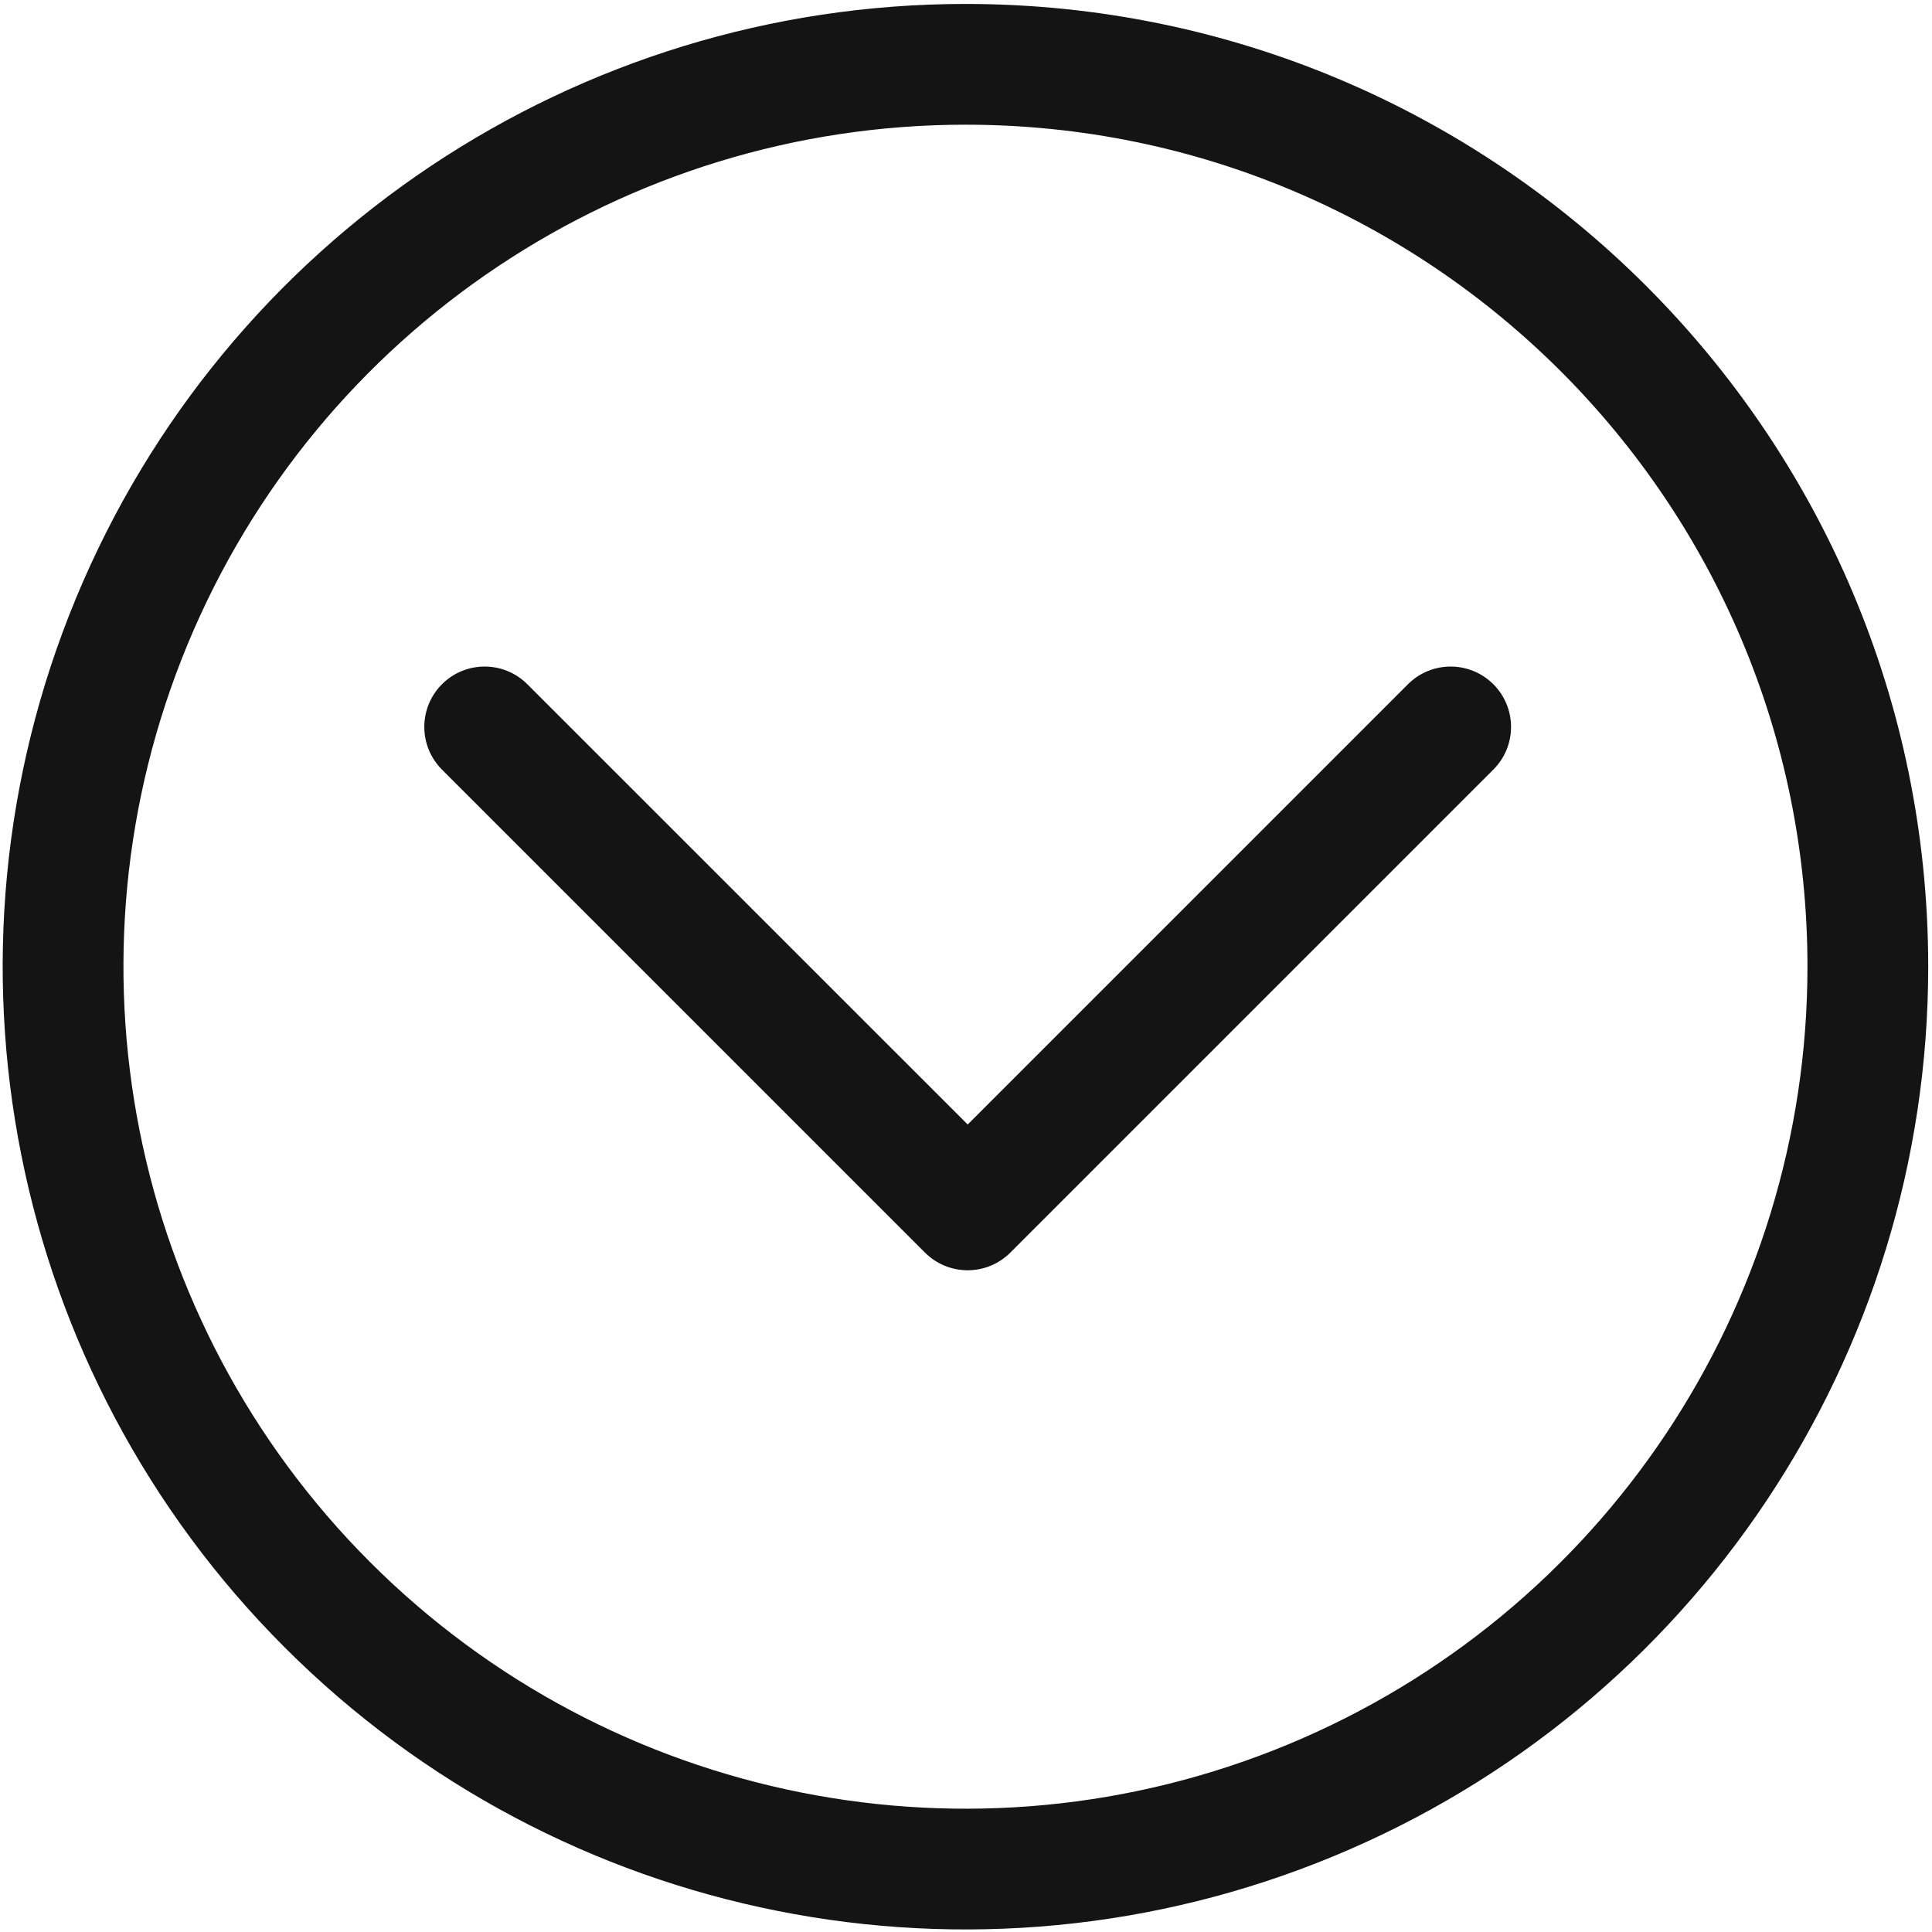 <?xml version="1.0" encoding="UTF-8"?>
<svg width="24px" height="24px" viewBox="0 0 24 24" version="1.1" xmlns="http://www.w3.org/2000/svg" xmlns:xlink="http://www.w3.org/1999/xlink">
    <!-- Generator: Sketch 60.1 (88133) - https://sketch.com -->
    <title>Icon/System/ShowMore</title>
    <desc>Created with Sketch.</desc>
    <g id="Icon/System/ShowMore" stroke="none" stroke-width="1" fill="none" fill-rule="evenodd">
        <g id="bounding-box">
            <polygon id="shape" points="0 0 24 0 24 24 0 24"></polygon>
        </g>
        <path d="M11.994,0.049 C18.598,0.05 23.952,5.403 23.953,12.007 C23.953,16.845 21.04,21.206 16.57,23.057 C12.101,24.909 6.957,23.886 3.537,20.465 C0.116,17.045 -0.907,11.9 0.944,7.431 C2.796,2.962 7.157,0.049 11.994,0.049 Z M11.994,1.549 C7.764,1.549 3.949,4.097 2.33,8.005 C0.711,11.914 1.606,16.413 4.597,19.405 C7.589,22.396 12.088,23.291 15.996,21.672 C19.905,20.052 22.453,16.238 22.453,12.007 C22.452,6.232 17.77,1.55 11.994,1.549 Z M5.49,8.5 C5.783,8.207 6.258,8.207 6.551,8.5 L6.551,8.5 L12.021,13.969 L17.49,8.5 C17.783,8.207 18.258,8.207 18.551,8.5 C18.844,8.793 18.844,9.267 18.551,9.56 L18.551,9.56 L12.551,15.56 C12.258,15.853 11.783,15.853 11.49,15.56 L11.49,15.56 L5.49,9.56 C5.198,9.267 5.198,8.793 5.49,8.5 Z" id="Combined-Shape" fill="#141414" fill-rule="nonzero"></path>
    </g>
</svg>